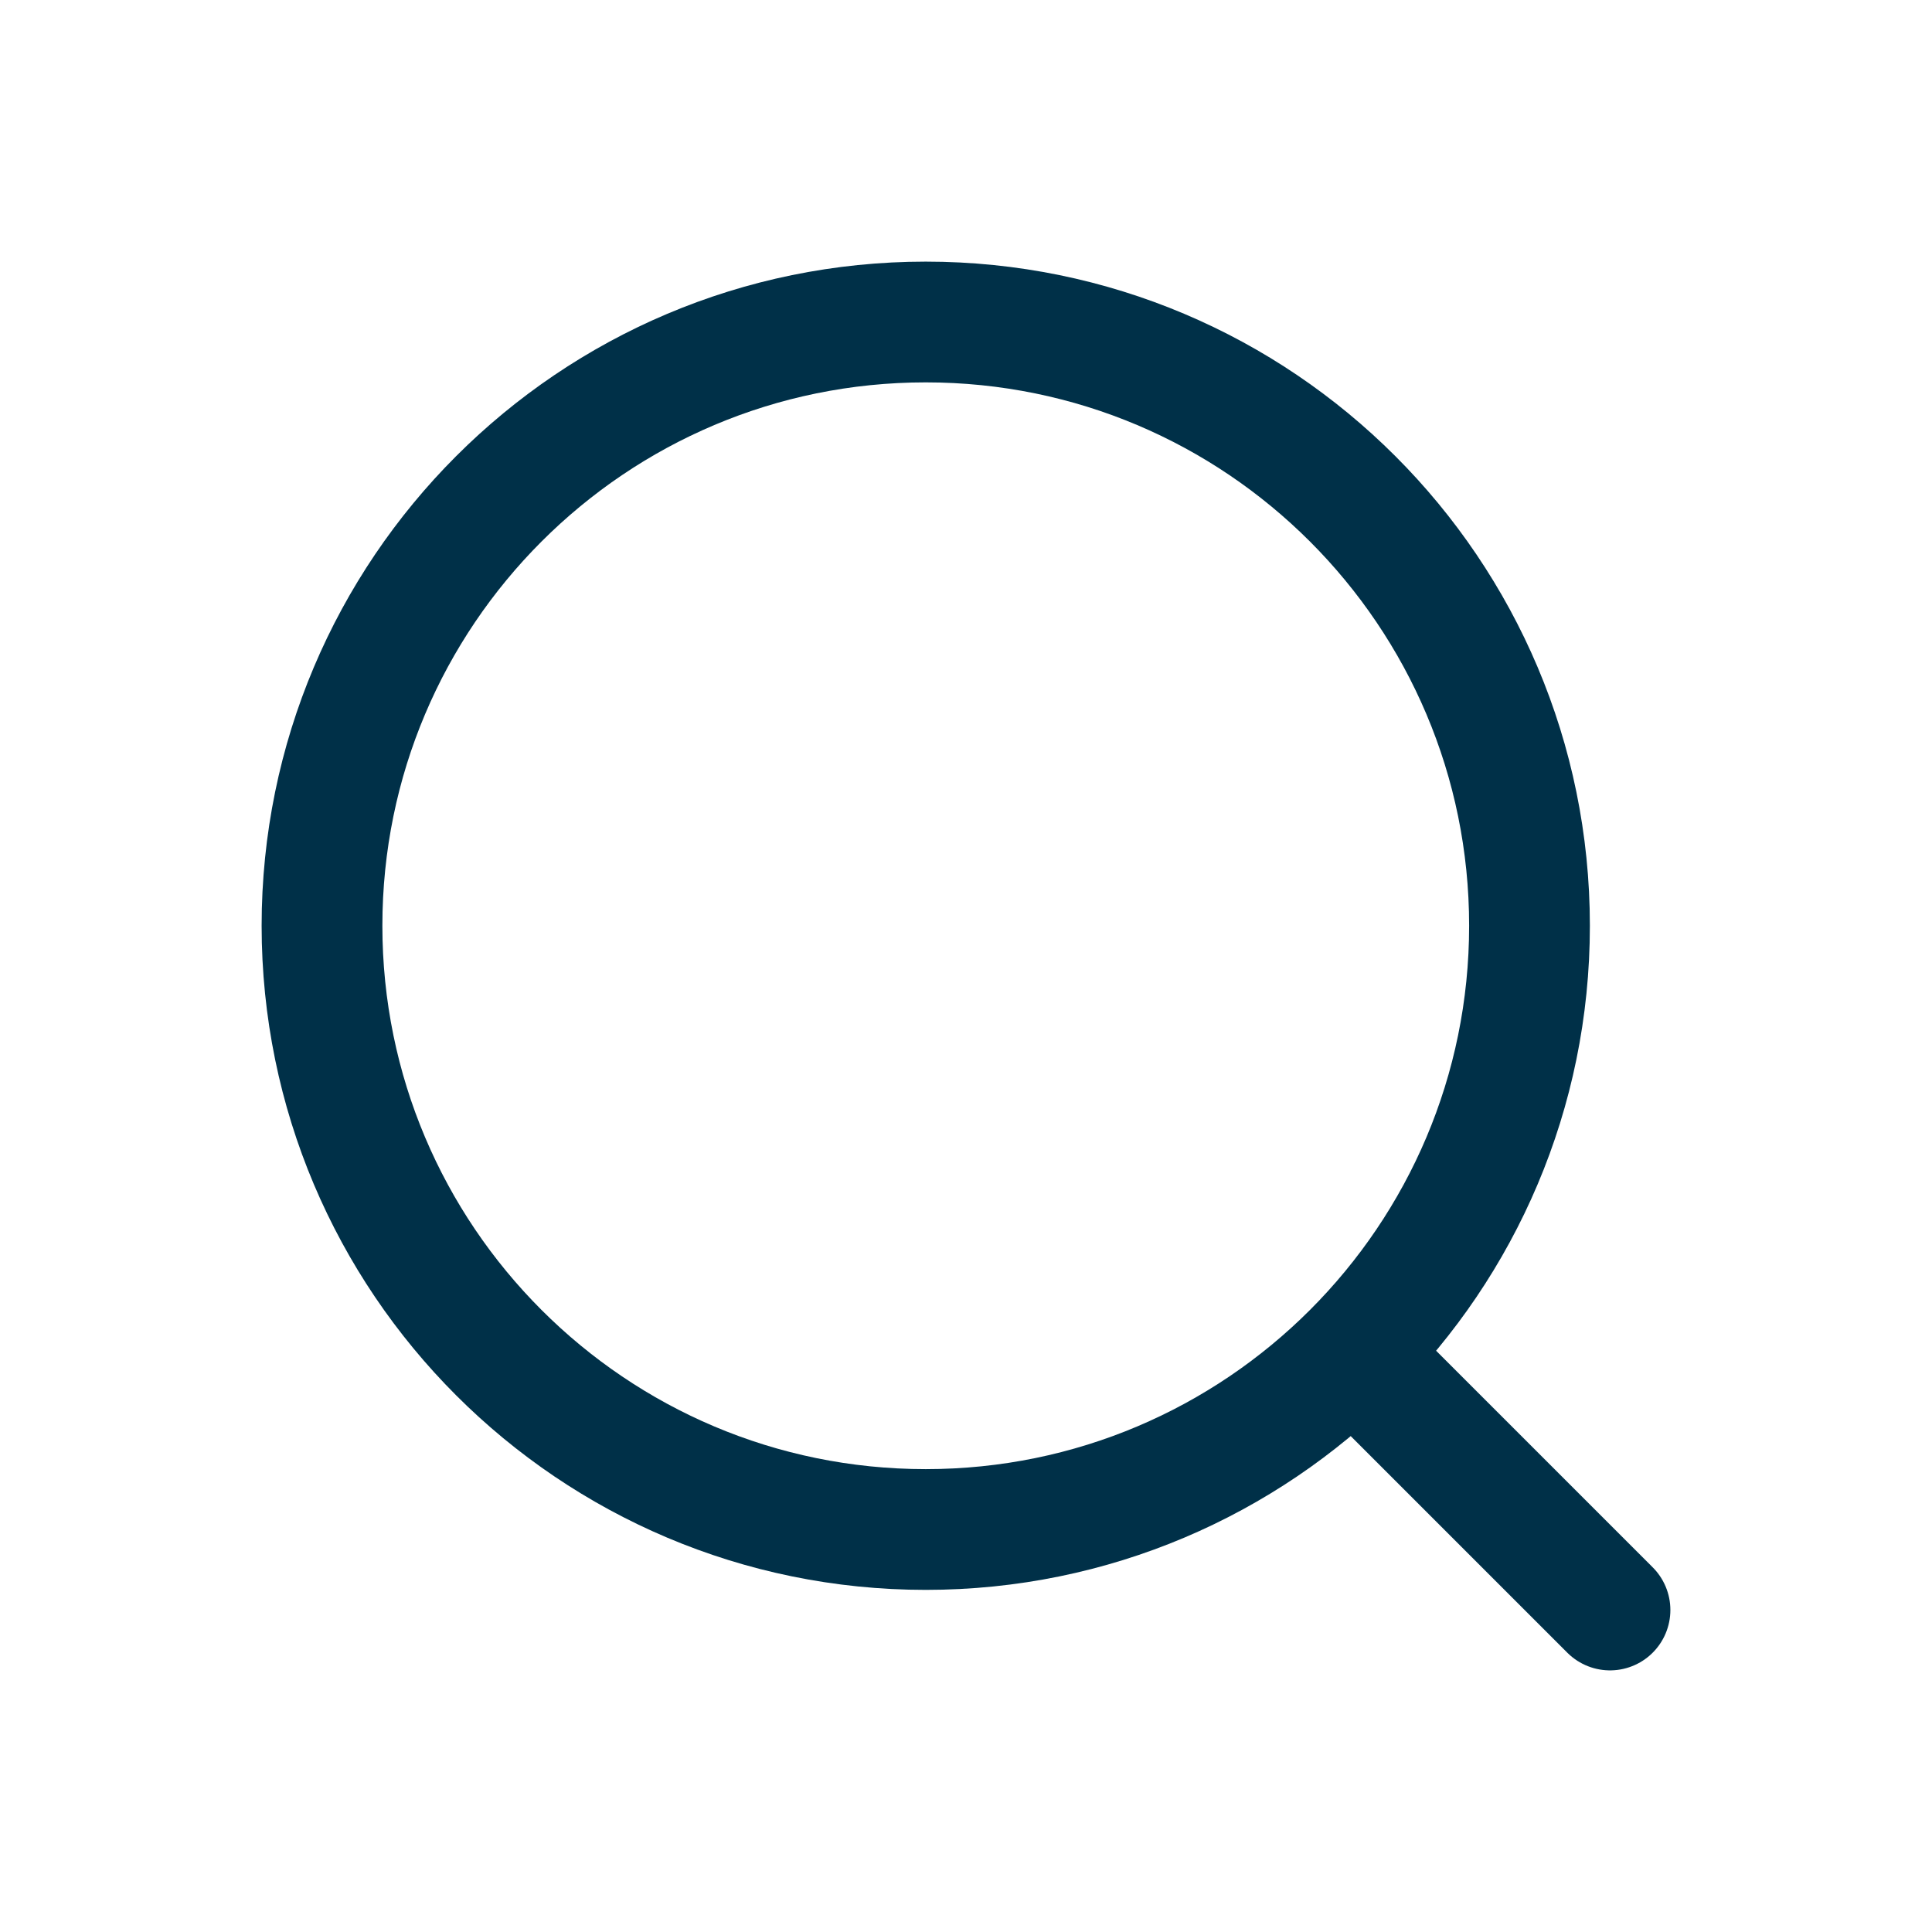 <svg width="24" height="24" viewBox="0 0 24 24" fill="none" xmlns="http://www.w3.org/2000/svg">
<path d="M11.5 19C15.642 19 19 15.642 19 11.5C19 7.358 15.642 4 11.5 4C7.358 4 4 7.358 4 11.5C4 15.642 7.358 19 11.5 19Z" stroke="#003048" stroke-width="1.5" stroke-linecap="round" stroke-linejoin="round"/>
<path d="M20 20L17 17" stroke="#003048" stroke-width="1.5" stroke-linecap="round" stroke-linejoin="round"/>
</svg>
